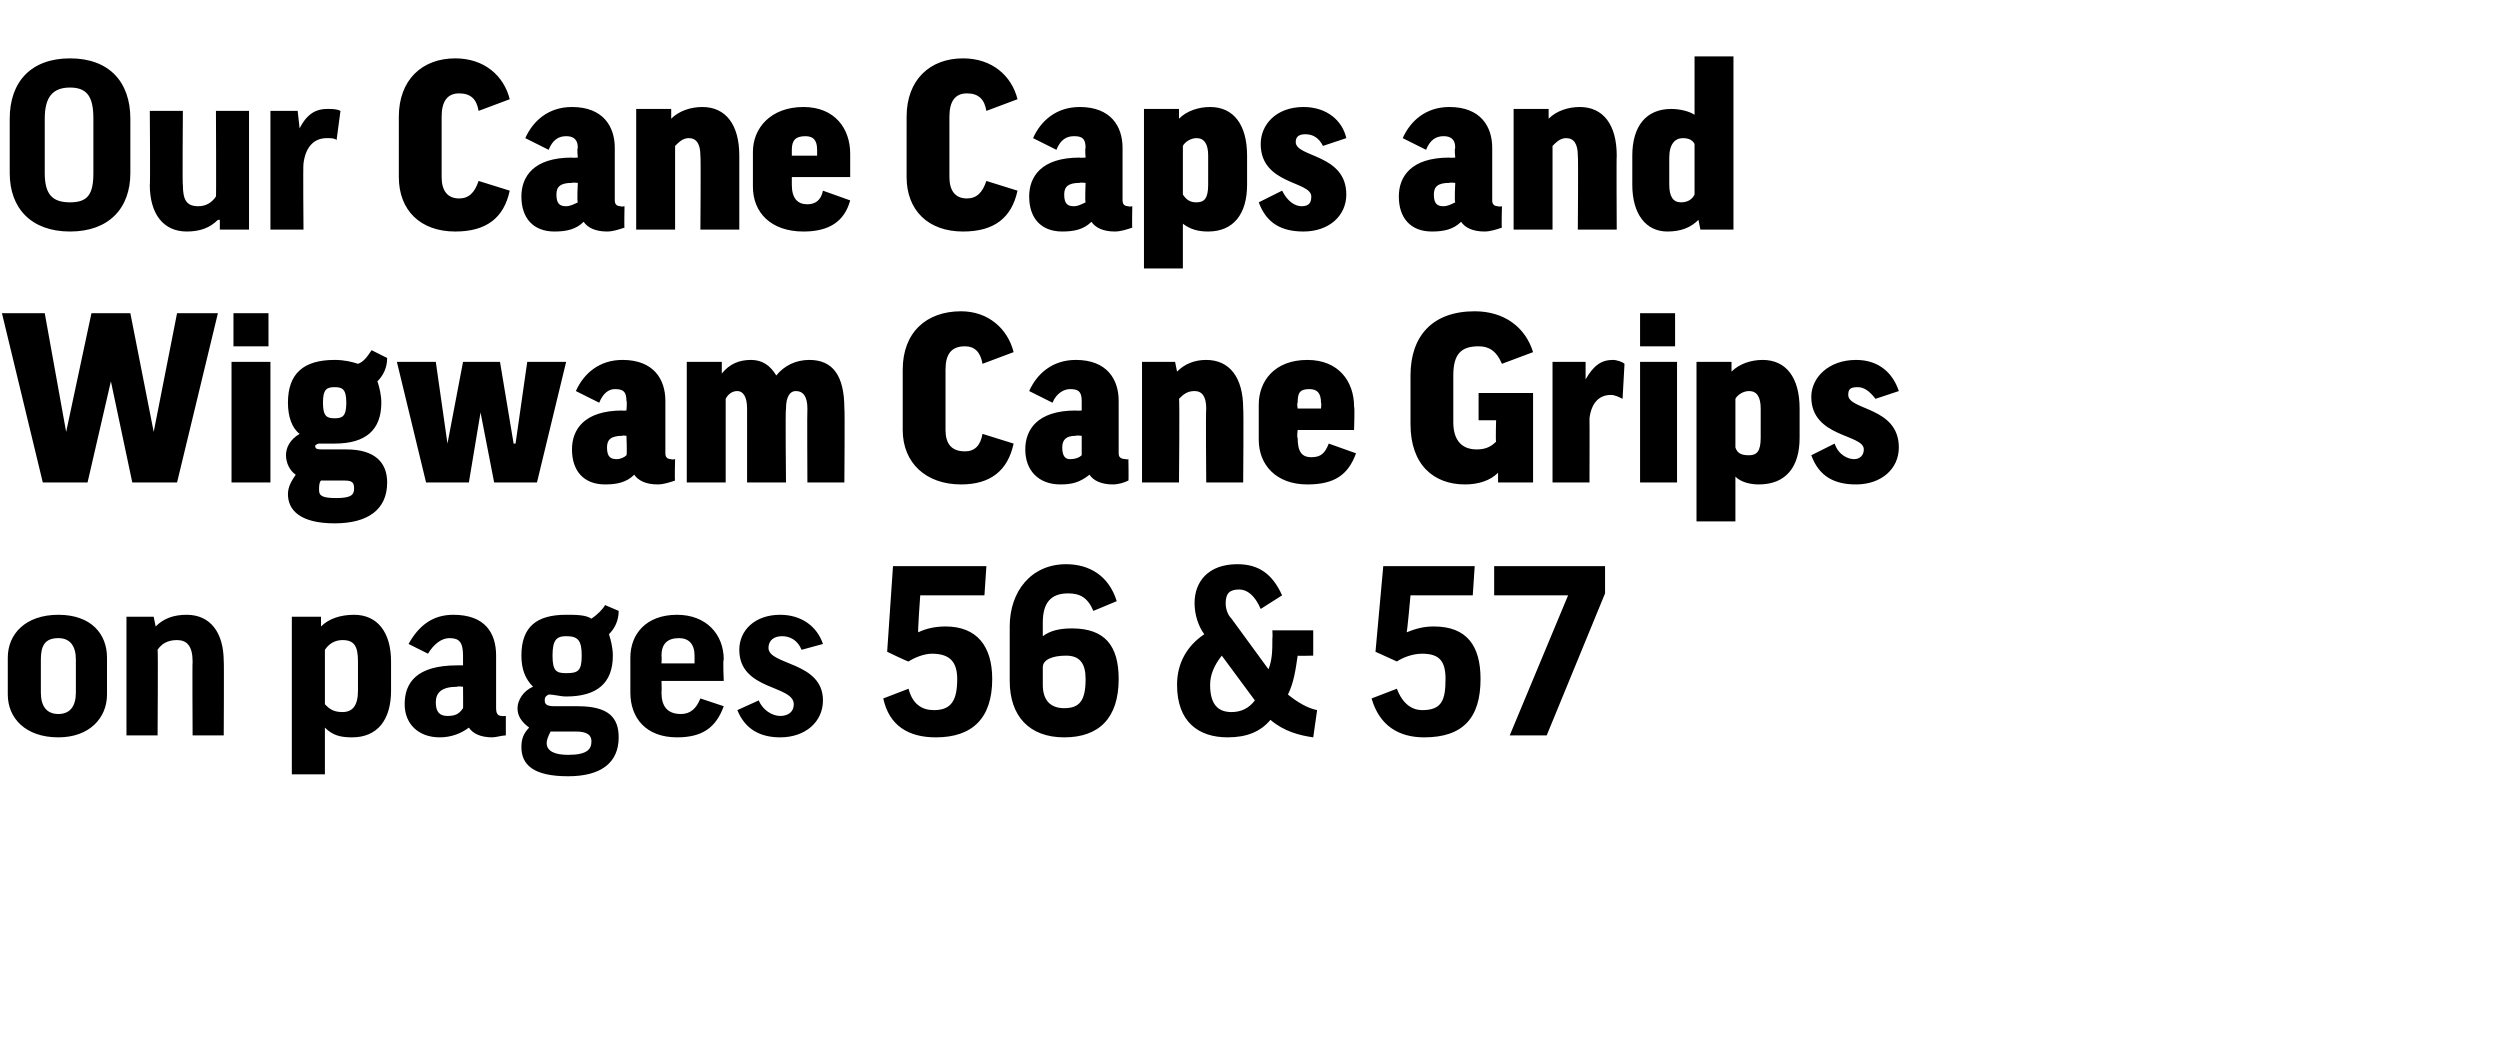 <?xml version="1.0" standalone="no"?><!DOCTYPE svg PUBLIC "-//W3C//DTD SVG 1.1//EN" "http://www.w3.org/Graphics/SVG/1.1/DTD/svg11.dtd"><svg xmlns="http://www.w3.org/2000/svg" version="1.1" width="128.5px" height="54.2px" viewBox="0 -2 128.5 54.2" style="top:-2px"><desc>Our Cane Caps and Wigwam Cane Grips on pages 56 &amp; 57</desc><defs/><g id="Polygon167948"><path d="m5.5 33.7c0 1.2-.9 2.2-2.5 2.2c-1.7 0-2.6-1-2.6-2.2v-1.9c0-1.2.9-2.2 2.6-2.2c1.7 0 2.5 1 2.5 2.2v1.9zm-3.4-.1c0 .7.3 1.1.9 1.1c.6 0 .9-.4.9-1.1v-1.7c0-.7-.3-1.1-.9-1.1c-.7 0-.9.4-.9 1.1v1.7zm6 2.2H6.5v-6.1h1.4l.1.5s-.01.01 0 0c.4-.4.9-.6 1.6-.6c1.2 0 1.9.9 1.9 2.4c.02-.05 0 3.8 0 3.8H9.9s-.02-3.81 0-3.8c0-.8-.3-1.1-.8-1.1c-.5 0-.8.2-1 .5c.03-.01 0 4.4 0 4.4zm8.6-.4c-.01.04 0 0 0 0v2.4H15v-8.1h1.5v.5s.04.01 0 0c.4-.4 1-.6 1.7-.6c1.2 0 1.9.9 1.9 2.4v1.5c0 1.5-.7 2.4-2 2.4c-.6 0-1-.1-1.4-.5zm0-1.2c.2.2.4.4.9.4c.5 0 .8-.3.8-1.1V32c0-.8-.2-1.1-.8-1.1c-.4 0-.7.2-.9.5v2.8zm4.3-3.1c.5-.9 1.2-1.5 2.3-1.5c1.6 0 2.2.9 2.2 2.1v2.7c0 .3.1.4.3.4c.03.02.2 0 .2 0v1c-.2 0-.5.1-.7.1c-.6 0-1-.2-1.2-.5c-.4.3-.9.5-1.5.5c-1.1 0-1.8-.7-1.8-1.7c0-1.1.6-2 2.7-2h.3v-.5c0-.7-.2-.9-.7-.9c-.4 0-.8.3-1.1.8l-1-.5zm2.8 3.3c.01.05 0-1.1 0-1.1c0 0-.32-.04-.3 0c-.8 0-1.1.3-1.1.8c0 .5.2.7.6.7c.4 0 .6-.1.8-.4zm4.4-.7c-.2.1-.2.2-.2.3c0 .2.1.3.5.3h1.2c1.6 0 2.1.6 2.1 1.6c0 1.3-.9 2-2.6 2c-1.8 0-2.4-.6-2.4-1.5c0-.4.1-.7.4-1c-.4-.3-.6-.6-.6-1c0-.4.3-.9.8-1.1c-.4-.4-.6-.9-.6-1.6c0-1.5.8-2.1 2.3-2.1c.5 0 1 0 1.3.2c.3-.2.6-.5.7-.7l.7.3c0 .5-.2.9-.5 1.2c.1.3.2.7.2 1.1c0 1.4-.8 2.1-2.4 2.1c-.3 0-.6-.1-.9-.1zm.9-1.1c.6 0 .8-.1.8-.9c0-.8-.2-1-.8-1c-.5 0-.7.2-.7 1c0 .8.2.9.7.9zm-.8 3c-.1.2-.2.4-.2.6c0 .4.4.6 1.1.6c1 0 1.2-.3 1.2-.7c0-.3-.2-.5-.8-.5h-1.3zM34 33s.02.57 0 .6c0 .7.3 1.1 1 1.1c.5 0 .8-.3 1-.8l1.2.4c-.4 1.1-1.1 1.6-2.4 1.6c-1.6 0-2.4-1-2.4-2.3v-1.8c0-1.2.8-2.2 2.4-2.2c1.5 0 2.4 1 2.4 2.3c-.05-.01 0 1.1 0 1.1H34zm0-.9h1.7v-.4c0-.6-.3-.9-.8-.9c-.6 0-.9.3-.9.9c.02.02 0 .4 0 .4zm7.2-.7c-.2-.5-.6-.7-1-.7c-.4 0-.7.2-.7.6c0 .9 2.8.7 2.8 2.7c0 1.1-.9 1.9-2.2 1.9c-1 0-1.8-.4-2.2-1.4L39 34c.2.5.7.8 1.1.8c.4 0 .7-.2.7-.6c0-1-2.8-.7-2.8-2.8c0-1 .8-1.8 2.1-1.8c1.1 0 1.9.6 2.2 1.5l-1.1.3zm4.4.1l.3-4.4h4.8l-.1 1.5h-3.3s-.14 1.91-.1 1.9c.4-.2.9-.3 1.4-.3c1.6 0 2.4 1 2.4 2.7c0 2-1 3-2.9 3c-1.4 0-2.4-.6-2.7-2l1.3-.5c.2.8.7 1.1 1.3 1.1c.9 0 1.2-.5 1.2-1.6c0-.9-.4-1.3-1.3-1.3c-.4 0-.9.2-1.2.4c-.03.02-1.1-.5-1.1-.5zm11.8-2.6l-1.2.5c-.3-.7-.7-.9-1.3-.9c-.9 0-1.3.5-1.3 1.5v.7s.02.03 0 0c.4-.3.9-.4 1.5-.4c1.7 0 2.4.9 2.4 2.6c0 2-1 3-2.8 3c-1.8 0-2.8-1.1-2.8-2.9v-2.8c0-1.8 1.1-3.2 2.9-3.2c1.2 0 2.2.6 2.6 1.9zm-3.8 3.4v.9c0 .8.4 1.2 1.1 1.2c.8 0 1.1-.4 1.1-1.5c0-.8-.3-1.2-1-1.2c-.7 0-1.2.2-1.2.6zm11.2-3c-.3-.7-.7-1-1.1-1c-.5 0-.7.2-.7.7c0 .3.1.6.3.8l1.9 2.6c.2-.5.2-1 .2-1.6c.02-.01 0-.4 0-.4h2.1v1.3s-.82.02-.8 0c-.1.7-.2 1.4-.5 2c.5.4 1 .7 1.5.8l-.2 1.4c-.7-.1-1.5-.3-2.2-.9c-.5.6-1.2.9-2.2.9c-1.5 0-2.6-.8-2.6-2.7c0-1.1.5-2 1.4-2.6c-.3-.4-.5-1-.5-1.6c0-1.1.7-2 2.2-2c1.1 0 1.8.5 2.3 1.6l-1.1.7zm-1.5 5.3c.5 0 .9-.2 1.2-.6l-1.7-2.3c-.4.5-.6 1-.6 1.5c0 1 .4 1.4 1.1 1.4zm7.4-3.1l.4-4.4h4.7l-.1 1.5h-3.2s-.17 1.91-.2 1.9c.5-.2.9-.3 1.4-.3c1.7 0 2.4 1 2.4 2.7c0 2-.9 3-2.9 3c-1.3 0-2.3-.6-2.7-2l1.3-.5c.3.8.8 1.1 1.3 1.1c1 0 1.2-.5 1.2-1.6c0-.9-.3-1.3-1.2-1.3c-.5 0-1 .2-1.3.4l-1.1-.5zm6.9 4.3l3-7.2h-3.8v-1.5h5.7v1.4l-3 7.3h-1.9z" stroke="none" fill="#000"/></g><g id="Polygon167947"><path d="m9.1 22.8H6.8l-1.1-5.2l-1.2 5.2H2.2L.1 14.1h2.2l1.1 6.1l1.3-6.1h2l1.2 6.1l1.2-6.1h2.1l-2.1 8.7zm4.8-6.2v6.2h-2v-6.2h2zm-.1-2.5v1.7H12v-1.7h1.8zm2.6 6.7c-.1 0-.2.1-.2.1c0 .2.1.2.5.2h1.1c1.5 0 2.1.7 2.1 1.7c0 1.4-1 2.1-2.7 2.1c-1.8 0-2.4-.7-2.4-1.5c0-.4.2-.7.4-1c-.3-.2-.5-.6-.5-1c0-.4.2-.8.7-1.1c-.4-.3-.6-.9-.6-1.6c0-1.5.8-2.2 2.4-2.2c.5 0 .9.1 1.2.2c.3-.1.5-.4.7-.7l.8.4c0 .5-.2.9-.5 1.2c.1.3.2.7.2 1.1c0 1.4-.8 2.1-2.4 2.1h-.8zm.8-1.3c.4 0 .6-.1.6-.8c0-.7-.2-.8-.6-.8c-.4 0-.6.1-.6.8c0 .7.2.8.6.8zm-.7 3.2c-.1.1-.1.3-.1.5c0 .3.2.4.9.4c.8 0 .9-.2.9-.5c0-.3-.1-.4-.5-.4h-1.2zm8.2-3.5l-.6 3.6h-2.2l-1.5-6.2h2l.6 4.2l.8-4.2h1.9l.7 4.2h.1l.6-4.2h2l-1.5 6.2h-2.2l-.7-3.6zm4.9-1.1c.4-.9 1.2-1.6 2.4-1.6c1.6 0 2.2 1 2.2 2.1v2.7c0 .2.1.3.3.3c.01.04.2 0 .2 0c0 0-.03 1.13 0 1.1c-.3.1-.6.2-.9.2c-.6 0-1-.2-1.2-.5c-.4.4-.9.5-1.5.5c-1.1 0-1.7-.7-1.7-1.8c0-1 .6-2 2.6-2c-.02.02.2 0 .2 0c0 0 .04-.46 0-.5c0-.5-.2-.6-.6-.6c-.3 0-.6.2-.8.7l-1.2-.6zm2.6 3.3c.04-.04 0-1 0-1c0 0-.22-.03-.2 0c-.6 0-.8.2-.8.6c0 .5.2.6.5.6c.2 0 .4-.1.5-.2zm8.2 1.4h-2V19c0-.6-.2-.9-.5-.9c-.3 0-.5.2-.6.4v4.3h-2v-6.2h1.8v.6s0-.01 0 0c.4-.5.9-.7 1.5-.7c.6 0 1 .3 1.3.8c.4-.5 1-.8 1.7-.8c1.2 0 1.8.8 1.8 2.5c.03-.01 0 3.8 0 3.8h-1.9s-.02-3.8 0-3.8c0-.6-.2-.9-.6-.9c-.3 0-.5.3-.5.9c-.04 0 0 3.8 0 3.8zm11.7-6.7l-1.6.6c-.1-.6-.4-.9-.9-.9c-.7 0-1 .4-1 1.2v3.1c0 .7.3 1.1 1 1.1c.5 0 .8-.3.9-.9l1.6.5c-.3 1.4-1.2 2.1-2.7 2.1c-1.8 0-3-1.1-3-2.8V17c0-1.9 1.2-3 3-3c1.4 0 2.4.9 2.7 2.1zm.8 2c.4-.9 1.2-1.6 2.4-1.6c1.6 0 2.2 1 2.2 2.1v2.7c0 .2.1.3.4.3c-.04.04.1 0 .1 0c0 0 .02 1.13 0 1.1c-.2.1-.5.2-.8.2c-.6 0-1-.2-1.2-.5c-.5.4-.9.5-1.5.5c-1.1 0-1.8-.7-1.8-1.8c0-1 .6-2 2.6-2c.03.02.3 0 .3 0v-.5c0-.5-.2-.6-.6-.6c-.3 0-.7.2-.9.7l-1.2-.6zm2.7 3.3v-1s-.27-.03-.3 0c-.5 0-.7.2-.7.6c0 .5.2.6.4.6c.3 0 .5-.1.6-.2zm5 1.4h-1.9v-6.2h1.7l.1.5s-.02.04 0 0c.4-.4.9-.6 1.5-.6c1.2 0 1.9.9 1.9 2.5c.03-.01 0 3.8 0 3.8H62s-.03-3.76 0-3.8c0-.6-.2-.9-.6-.9c-.4 0-.6.2-.8.4c.04-.02 0 4.3 0 4.3zm6.1-2.7s-.05.41 0 .4c0 .7.2 1 .7 1c.5 0 .7-.2.9-.7l1.4.5c-.4 1.1-1.1 1.6-2.5 1.6c-1.6 0-2.5-1-2.5-2.3v-1.8c0-1.2.8-2.3 2.5-2.3c1.6 0 2.4 1.1 2.4 2.4c.04.02 0 1.2 0 1.2h-2.9zm0-1.1h1.2s.03-.3 0-.3c0-.5-.2-.7-.6-.7c-.5 0-.6.2-.6.7c-.05 0 0 .3 0 .3zm12.1-2.9l-1.6.6c-.3-.7-.7-.9-1.2-.9c-.9 0-1.3.4-1.3 1.5v2.4c0 1 .5 1.4 1.2 1.4c.4 0 .7-.1 1-.4c-.03-.04 0-1.1 0-1.1h-.9v-1.4h2.8v4.6H77v-.5c-.4.4-1 .6-1.7.6c-1.6 0-2.8-1-2.8-3.1v-2.5c0-2 1.1-3.3 3.3-3.3c1.5 0 2.6.8 3 2.1zm4.6 2.4c-.2-.1-.4-.2-.6-.2c-.6 0-1 .4-1.1 1.2c.01-.01 0 3.3 0 3.3h-1.9v-6.2h1.7v.9s.05-.01 0 0c.4-.7.8-1 1.4-1c.2 0 .5.1.6.2l-.1 1.8zm2.8-1.9v6.2h-1.9v-6.2h1.9zm-.1-2.5v1.7h-1.8v-1.7h1.8zm3.1 8.4c.01 0 0 0 0 0v2.3h-2v-8.2h1.8v.5s.03.03 0 0c.4-.4 1-.6 1.6-.6c1.2 0 1.9.9 1.9 2.5v1.5c0 1.5-.7 2.4-2.1 2.4c-.4 0-.9-.1-1.2-.4zm0-1.5c.1.3.3.4.7.4c.4 0 .6-.2.6-.9V19c0-.6-.2-.9-.6-.9c-.3 0-.6.2-.7.4v2.5zm7.2-2.5c-.3-.4-.6-.6-.9-.6c-.4 0-.5.1-.5.4c0 .8 2.6.6 2.6 2.7c0 1.1-.9 1.9-2.2 1.9c-1.1 0-1.9-.4-2.3-1.5l1.2-.6c.2.6.7.8 1 .8c.3 0 .5-.2.5-.5c0-.8-2.7-.6-2.7-2.7c0-1 .9-1.9 2.3-1.9c1.2 0 1.9.7 2.2 1.6l-1.2.4z" stroke="none" fill="#000"/></g><g id="Polygon167946"><path d="m6.7 4.1v2.8c0 1.8-1.1 3-3.1 3c-2 0-3.1-1.2-3.1-3V4.1C.5 2.2 1.6 1 3.6 1c2 0 3.1 1.2 3.1 3.1zm-1.9 0c0-1.1-.3-1.6-1.2-1.6c-.9 0-1.3.5-1.3 1.6v2.8c0 1.1.4 1.5 1.3 1.5c.9 0 1.2-.4 1.2-1.5V4.1zm6.3-.4h1.7v6.1h-1.5v-.5h-.1c-.4.4-.9.6-1.6.6c-1.2 0-1.9-.9-1.9-2.4c.03.04 0-3.8 0-3.8h1.7s-.03 3.85 0 3.8c0 .8.2 1.1.8 1.1c.4 0 .7-.2.9-.5c.02.05 0-4.4 0-4.4zm6.2 1.5c-.1-.1-.3-.1-.5-.1c-.7 0-1.1.5-1.2 1.3c-.03.04 0 3.4 0 3.4h-1.7V3.7h1.4l.1.9s.03 0 0 0c.4-.8.9-1 1.4-1c.3 0 .5 0 .7.1l-.2 1.5zm8.9-2.1l-1.6.6c-.1-.6-.4-.9-1-.9c-.6 0-.9.4-.9 1.2v3.1c0 .7.3 1.1.9 1.1c.5 0 .8-.3 1-.9l1.6.5c-.3 1.4-1.2 2.1-2.8 2.1c-1.8 0-2.9-1.1-2.9-2.8V4c0-1.9 1.2-3 2.9-3c1.5 0 2.5.9 2.8 2.1zm.8 2c.4-.9 1.2-1.6 2.4-1.6c1.6 0 2.2 1 2.2 2.1v2.7c0 .2.1.3.3.3c.02.04.2 0 .2 0c0 0-.02 1.13 0 1.1c-.3.1-.6.2-.9.2c-.6 0-1-.2-1.2-.5c-.4.4-.9.5-1.5.5c-1.1 0-1.7-.7-1.7-1.8c0-1 .6-2 2.6-2c-.01.02.3 0 .3 0c0 0-.05-.46 0-.5c0-.5-.3-.6-.6-.6c-.4 0-.7.2-.9.7L27 5.1zm2.7 3.3c-.05-.04 0-1 0-1c0 0-.31-.03-.3 0c-.6 0-.8.2-.8.6c0 .5.2.6.5.6c.2 0 .4-.1.6-.2zm5 1.4h-2V3.6h1.8v.5s.04.04 0 0c.4-.4 1-.6 1.6-.6c1.2 0 1.9.9 1.9 2.5v3.8h-2s.03-3.76 0-3.8c0-.6-.2-.9-.6-.9c-.3 0-.5.2-.7.4v4.3zm6-2.7v.4c0 .7.3 1 .8 1c.4 0 .7-.2.8-.7l1.4.5c-.3 1.1-1.1 1.6-2.4 1.6c-1.7 0-2.6-1-2.6-2.3V5.8c0-1.2.9-2.3 2.6-2.3c1.6 0 2.4 1.1 2.4 2.4v1.2h-3zm0-1.1h1.3v-.3c0-.5-.2-.7-.6-.7c-.5 0-.7.2-.7.7v.3zm11.6-2.9l-1.6.6c-.1-.6-.4-.9-1-.9c-.6 0-.9.4-.9 1.2v3.1c0 .7.3 1.1.9 1.1c.5 0 .8-.3 1-.9l1.6.5c-.3 1.4-1.2 2.1-2.8 2.1c-1.8 0-2.9-1.1-2.9-2.8V4c0-1.9 1.2-3 2.9-3c1.5 0 2.5.9 2.8 2.1zm.8 2c.4-.9 1.2-1.6 2.4-1.6c1.6 0 2.2 1 2.2 2.1v2.7c0 .2.1.3.3.3c.02.04.2 0 .2 0c0 0-.02 1.13 0 1.1c-.3.1-.6.2-.9.2c-.6 0-1-.2-1.2-.5c-.4.4-.9.5-1.5.5c-1.1 0-1.7-.7-1.7-1.8c0-1 .6-2 2.6-2c-.01.02.3 0 .3 0c0 0-.04-.46 0-.5c0-.5-.2-.6-.6-.6c-.4 0-.7.2-.9.7l-1.2-.6zm2.7 3.3c-.04-.04 0-1 0-1c0 0-.31-.03-.3 0c-.6 0-.8.2-.8.6c0 .5.2.6.5.6c.2 0 .4-.1.6-.2zm5 1.1c.03 0 0 0 0 0v2.3h-2V3.6h1.8v.5s.05.03 0 0c.4-.4 1-.6 1.6-.6c1.2 0 1.9.9 1.9 2.5v1.5c0 1.5-.7 2.4-2 2.4c-.5 0-.9-.1-1.3-.4zm0-1.5c.2.3.4.4.7.4c.4 0 .6-.2.6-.9V6c0-.6-.2-.9-.6-.9c-.3 0-.6.2-.7.4v2.5zM68 5.5c-.2-.4-.5-.6-.9-.6c-.3 0-.5.1-.5.4c0 .8 2.6.6 2.6 2.7c0 1.1-.9 1.9-2.2 1.9c-1.1 0-1.9-.4-2.3-1.5l1.2-.6c.3.6.7.8 1 .8c.4 0 .5-.2.5-.5c0-.8-2.6-.6-2.6-2.7c0-1 .8-1.9 2.2-1.9c1.2 0 2 .7 2.2 1.6l-1.2.4zm4.1-.4c.4-.9 1.2-1.6 2.4-1.6c1.6 0 2.2 1 2.2 2.1v2.7c0 .2.1.3.3.3c.02.04.2 0 .2 0c0 0-.03 1.13 0 1.1c-.3.1-.6.2-.9.2c-.6 0-1-.2-1.2-.5c-.4.4-.9.5-1.5.5c-1.1 0-1.7-.7-1.7-1.8c0-1 .6-2 2.6-2c-.01.02.3 0 .3 0c0 0-.05-.46 0-.5c0-.5-.3-.6-.6-.6c-.4 0-.7.2-.9.7l-1.2-.6zm2.7 3.3c-.05-.04 0-1 0-1c0 0-.31-.03-.3 0c-.6 0-.8.2-.8.6c0 .5.2.6.5.6c.2 0 .4-.1.6-.2zm5 1.4h-2V3.6h1.8v.5s.04.04 0 0c.4-.4 1-.6 1.6-.6c1.2 0 1.9.9 1.9 2.5c-.02-.01 0 3.8 0 3.8h-2s.03-3.76 0-3.8c0-.6-.2-.9-.6-.9c-.3 0-.5.2-.7.4v4.3zm7.3-5.9c.02.05 0 0 0 0v-3h2v8.9h-1.7l-.1-.5s-.02.05 0 0c-.4.4-.9.6-1.6.6c-1.1 0-1.8-.9-1.8-2.4V6c0-1.5.7-2.4 2-2.4c.4 0 .9.1 1.2.3zm0 1.5c-.1-.2-.3-.3-.6-.3c-.4 0-.7.3-.7 1v1.4c0 .6.2.9.6.9c.4 0 .6-.2.7-.4V5.4z" stroke="none" fill="#000"/></g></svg>